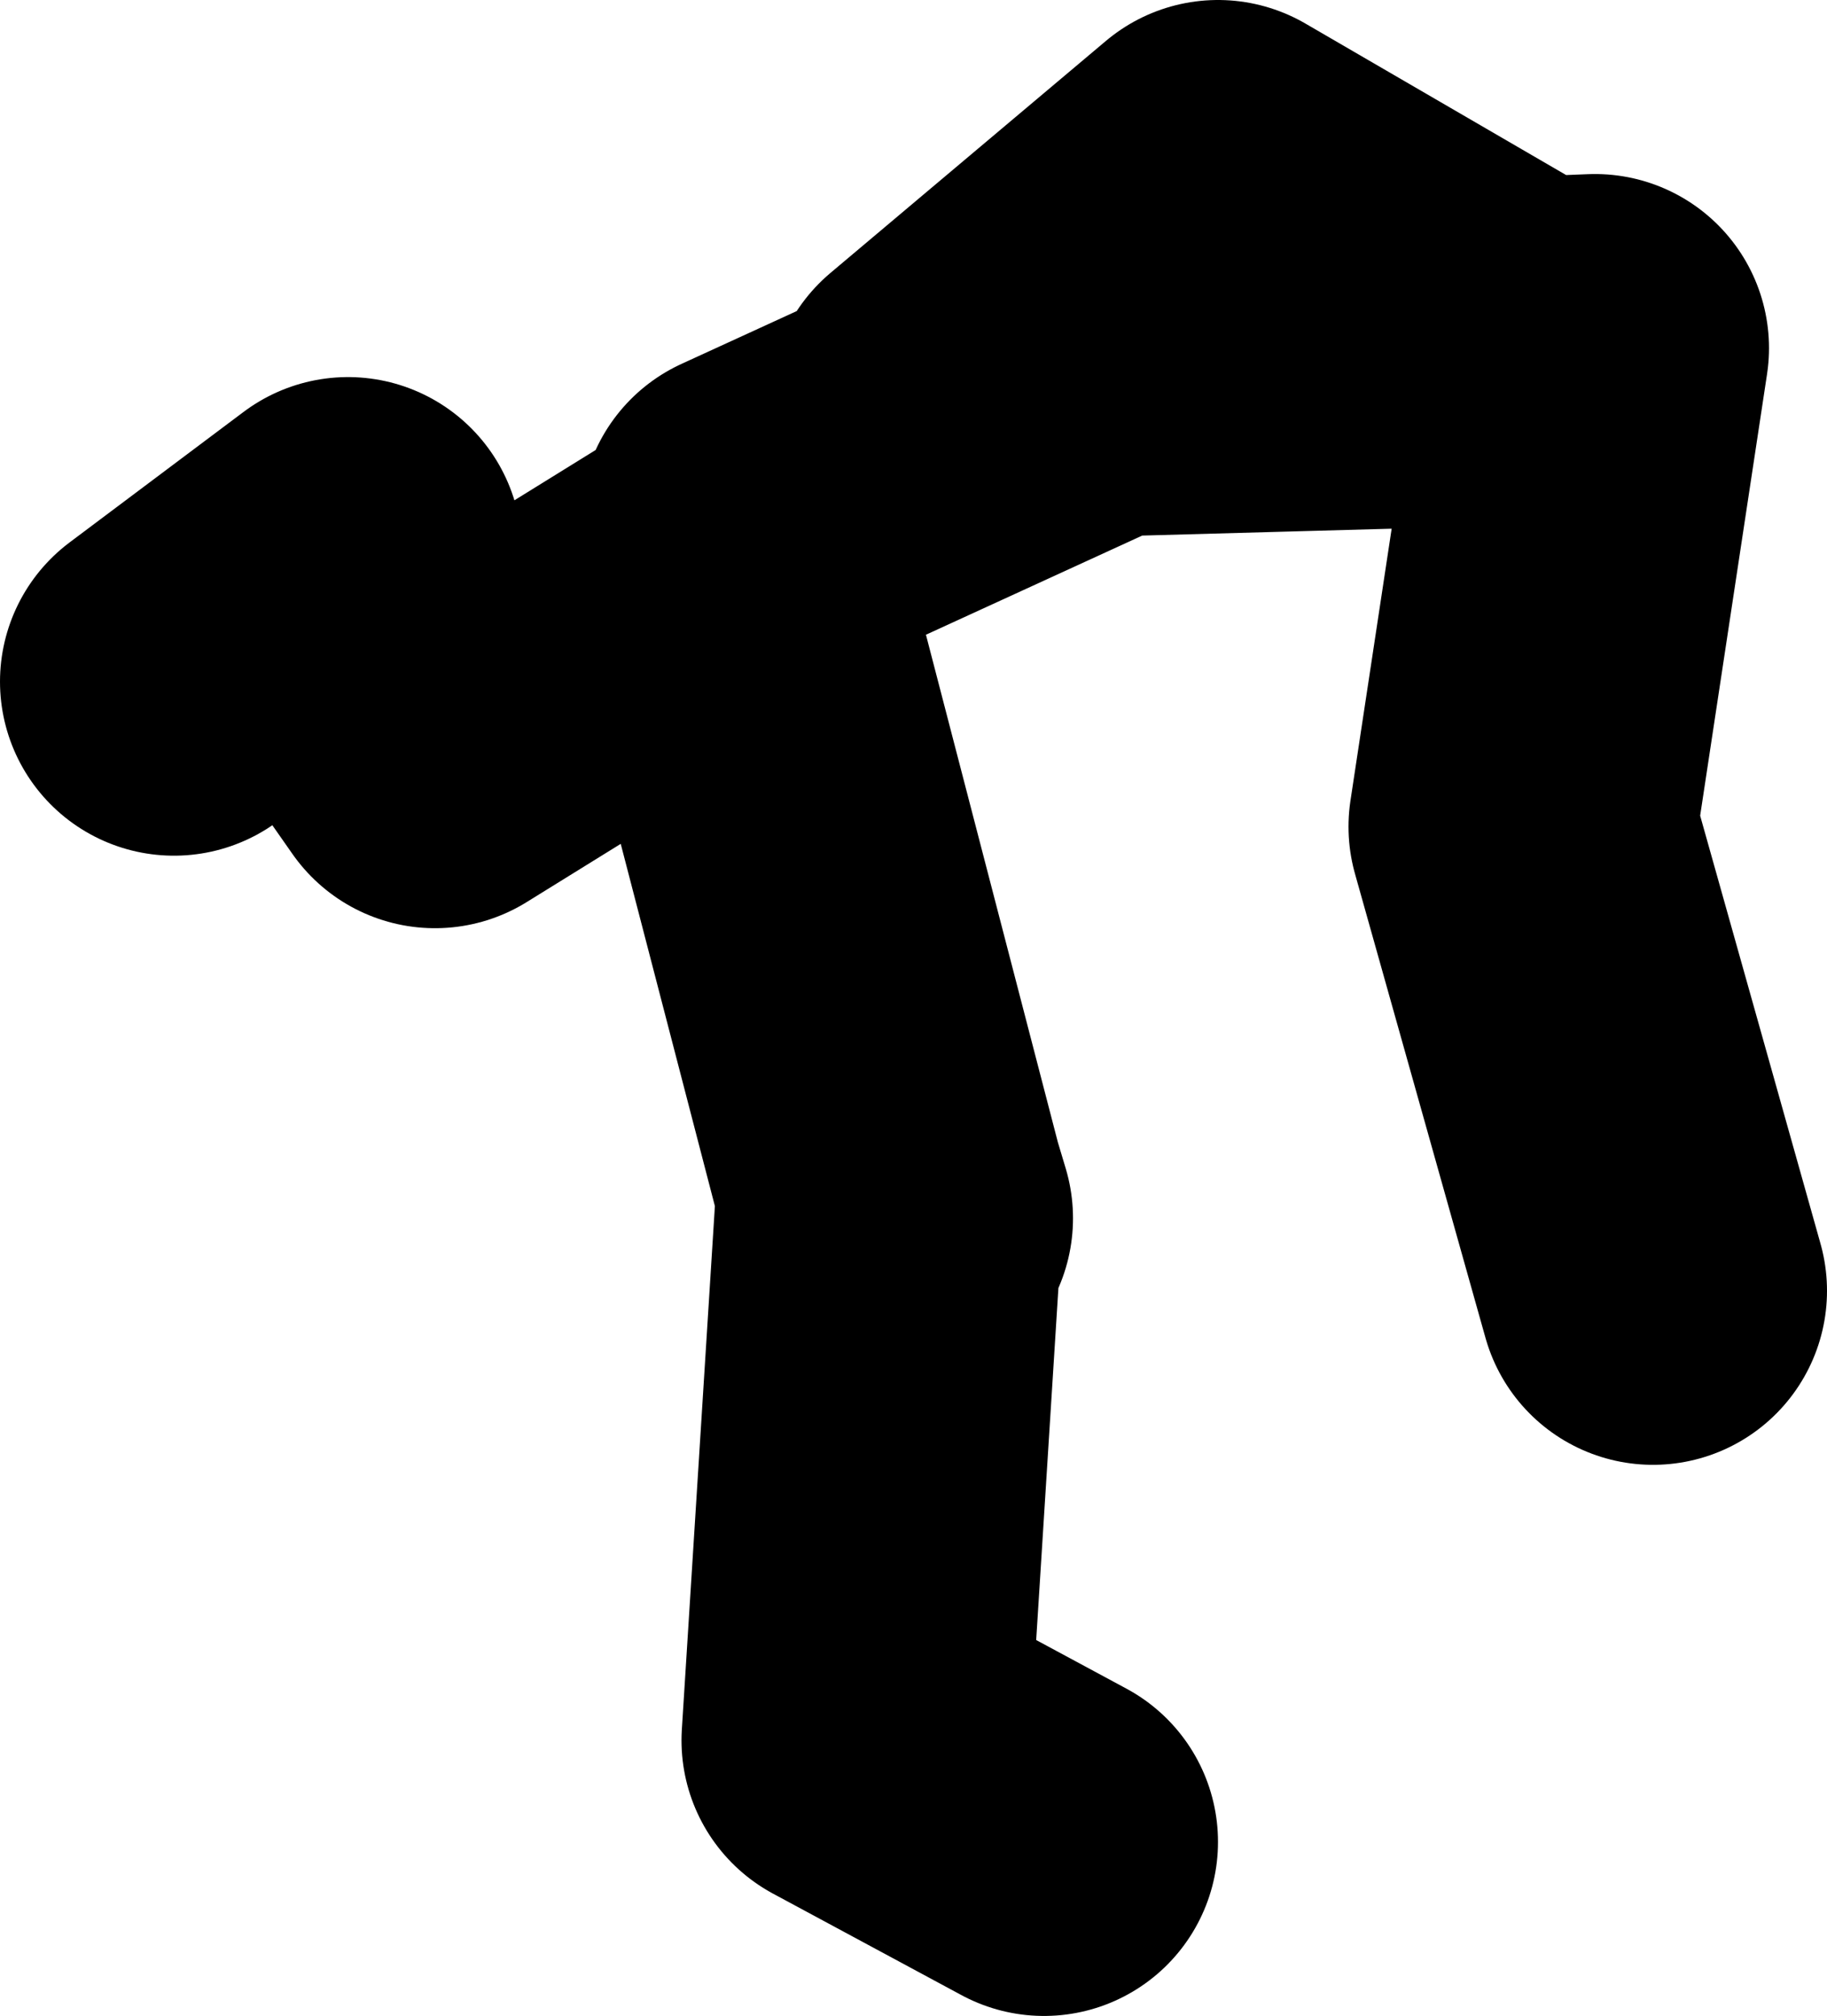 <?xml version="1.0" encoding="UTF-8" standalone="no"?>
<svg xmlns:xlink="http://www.w3.org/1999/xlink" height="34.75px" width="31.5px" xmlns="http://www.w3.org/2000/svg">
  <g transform="matrix(1.0, 0.0, 0.0, 1.0, -111.0, 3.15)">
    <path d="M123.75 7.35 L126.35 17.35 126.5 17.85 M127.25 3.85 L132.0 -0.15 137.25 2.9 138.5 2.85 137.25 11.1 139.5 19.1 M124.0 5.85 L130.0 3.1 137.25 2.9 M126.35 17.35 L125.75 26.85 129.0 28.6 M117.0 6.35 L114.0 8.6 M123.75 6.6 L118.5 9.85 116.75 7.35" fill="none" stroke="#000000" stroke-linecap="round" stroke-linejoin="round" stroke-width="6.0"/>
  </g>
</svg>
